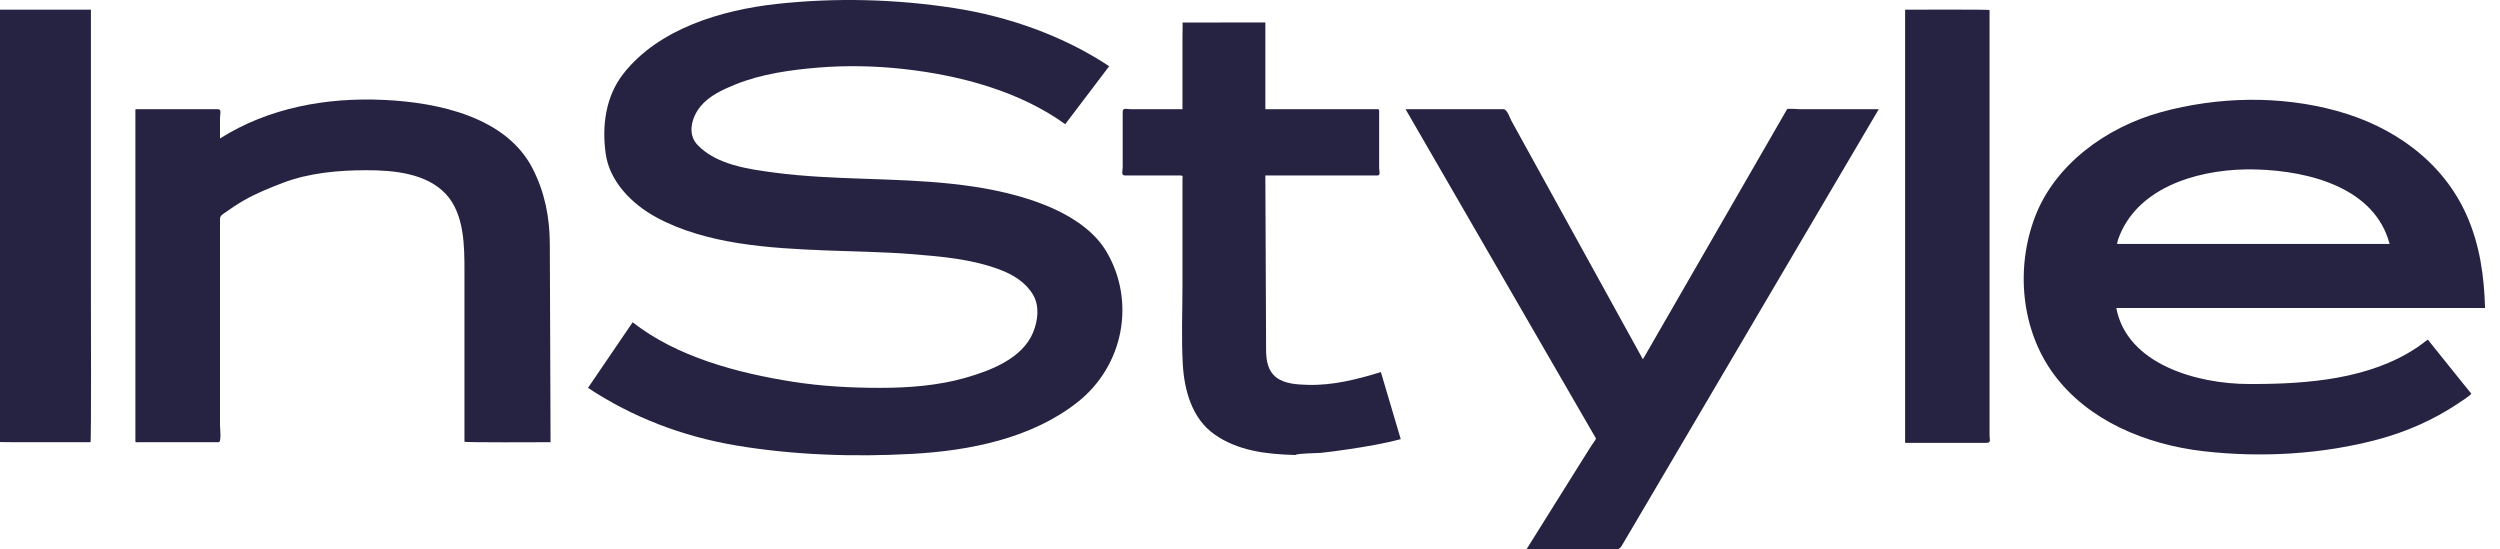 <svg xmlns="http://www.w3.org/2000/svg" fill="none" viewBox="0 0 91 20" height="20" width="91">
<path fill="#262241" d="M32.876 2.51C31.856 2.398 30.821 2.377 29.798 2.459C28.781 2.543 27.718 2.69 26.773 3.072C26.311 3.259 25.818 3.484 25.501 3.869C25.19 4.247 25.001 4.861 25.384 5.269C26.07 5.998 27.24 6.158 28.211 6.286C30.35 6.566 32.528 6.458 34.675 6.694C35.713 6.808 36.758 7 37.738 7.35C38.702 7.694 39.74 8.265 40.264 9.141C41.344 10.948 40.916 13.306 39.219 14.642C37.559 15.951 35.318 16.405 33.206 16.521C31.085 16.638 28.885 16.567 26.79 16.214C24.837 15.884 23.029 15.193 21.403 14.118C21.945 13.322 22.488 12.526 23.029 11.73C24.63 12.99 26.835 13.576 28.848 13.894C29.901 14.06 30.97 14.118 32.036 14.118C33.069 14.118 34.148 14.037 35.142 13.752C36.085 13.483 37.214 13.042 37.604 12.102C37.779 11.675 37.848 11.146 37.603 10.729C37.335 10.277 36.879 9.995 36.38 9.809C35.376 9.434 34.297 9.339 33.233 9.253C32.175 9.168 31.104 9.157 30.044 9.115C28 9.032 25.714 8.897 23.898 7.915C22.994 7.427 22.188 6.606 22.047 5.593C21.907 4.592 22.039 3.512 22.694 2.679C23.972 1.054 26.238 0.365 28.292 0.141C30.436 -0.09 32.592 -0.035 34.721 0.292C36.711 0.599 38.72 1.311 40.374 2.41C39.841 3.113 39.307 3.817 38.775 4.52C37.101 3.314 34.938 2.737 32.876 2.51"/>
<path fill="#262241" d="M48.081 16.484C47.956 16.495 47.17 16.504 47.157 16.562C46.116 16.537 45.055 16.414 44.2 15.807C43.382 15.229 43.109 14.194 43.055 13.278C42.999 12.312 43.042 11.337 43.042 10.37V6.529C43.042 6.434 43.078 6.388 42.972 6.388H41.979H40.957C40.794 6.388 40.866 6.222 40.866 6.085V4.087C40.866 3.908 40.98 3.975 41.161 3.975H42.324H42.816H43.042V3.482V1.313C43.042 1.246 43.055 0.819 43.042 0.82C43.029 0.823 43.526 0.82 43.611 0.82C44.353 0.82 45.941 0.817 46.059 0.817V1.709V3.783V3.975H46.862H49.229H50.056C50.213 3.975 50.201 3.957 50.201 4.108V6.119C50.201 6.214 50.263 6.388 50.139 6.388H49.438H47.074H46.059C46.068 8.508 46.077 10.629 46.086 12.75C46.089 13.112 46.143 13.491 46.454 13.736C46.763 13.977 47.223 13.997 47.606 14.009C48.522 14.034 49.402 13.808 50.264 13.544C50.505 14.357 50.747 15.171 50.987 15.984C50.358 16.153 49.695 16.262 49.049 16.358C48.729 16.405 48.406 16.45 48.081 16.484"/>
<path fill="#262241" d="M61.093 16.366L59.43 19.19C59.295 19.419 59.16 19.648 59.024 19.877C58.92 20.056 58.776 19.987 58.556 19.987H55.569C56.202 18.975 56.835 17.965 57.467 16.953C57.62 16.709 57.775 16.464 57.928 16.22C57.943 16.194 58.105 15.983 58.091 15.956C57.999 15.796 57.906 15.635 57.813 15.476C56.461 13.137 55.108 10.798 53.755 8.458C52.89 6.963 52.025 5.47 51.162 3.974H54.726C54.861 3.974 54.96 4.295 55.014 4.394C55.265 4.849 55.516 5.305 55.767 5.761C57.067 8.117 58.365 10.473 59.664 12.829C59.711 12.912 59.757 12.997 59.802 13.078C60.964 11.062 62.128 9.044 63.29 7.027C63.843 6.068 64.395 5.111 64.949 4.15C64.982 4.093 65.016 4.035 65.049 3.975C65.069 3.942 65.457 3.974 65.499 3.974H67.788H68.387C67.518 5.449 66.65 6.925 65.782 8.398C64.218 11.056 62.655 13.71 61.093 16.366"/>
<path fill="#262241" d="M72.297 16.12H70.158H69.385C69.329 16.12 69.346 16.104 69.346 16.055V13.842V4.972V0.352C69.649 0.352 72.42 0.341 72.42 0.365V2.264V11.016V14.786V15.845C72.42 16.012 72.488 16.12 72.297 16.12Z"/>
<path fill="#262241" d="M81.852 3.633C80.767 3.646 79.683 3.801 78.657 4.083C76.656 4.634 74.8 5.994 74.076 7.889C73.368 9.741 73.554 11.994 74.763 13.63C76.004 15.307 78.096 16.178 80.196 16.423C82.302 16.668 84.544 16.539 86.588 15.987C87.605 15.712 88.584 15.279 89.449 14.703C89.51 14.663 89.981 14.361 89.953 14.326C89.794 14.128 89.636 13.933 89.477 13.738C89.109 13.278 88.739 12.819 88.371 12.36C88.241 12.461 88.111 12.558 87.975 12.651C86.272 13.794 84.016 13.978 81.99 13.978H81.869C79.965 13.978 77.418 13.253 77.033 11.211H77.036H83.77H90.456C90.424 10.049 90.264 8.906 89.783 7.827C88.923 5.897 87.147 4.61 85.055 4.035C84.022 3.751 82.936 3.621 81.852 3.633ZM81.753 6.166C81.879 6.164 82.005 6.165 82.129 6.168C84.093 6.225 86.445 6.848 86.982 8.879H84.528H77.061C77.074 8.823 77.083 8.764 77.101 8.709C77.746 6.883 79.858 6.198 81.753 6.166Z"/>
<path fill="#262241" d="M0 16.091V14.285V5.586V0.353H3.309V2.039V10.681C3.309 11.016 3.326 16.096 3.294 16.096C2.981 16.096 0 16.1 0 16.091Z"/>
<path fill="#262241" d="M16.906 16.078V12.627V9.87C16.906 8.962 16.906 7.791 16.229 7.063C15.528 6.313 14.352 6.196 13.352 6.196C12.325 6.196 11.248 6.29 10.284 6.66C9.8 6.847 9.325 7.036 8.876 7.295C8.641 7.43 8.417 7.577 8.199 7.734C8.084 7.815 8.008 7.852 8.008 7.982V15.492C8.008 15.584 8.069 16.096 7.957 16.096H5.926H5.03C4.943 16.096 4.928 16.117 4.928 16.041V15.162V6.689V4.045C4.928 3.974 4.915 3.974 4.994 3.974H5.833H7.924C8.081 3.974 8.008 4.153 8.008 4.279V5.04C9.778 3.923 11.883 3.537 13.985 3.637C15.976 3.731 18.428 4.264 19.387 6.134C19.832 7 20.009 7.917 20.013 8.878C20.017 9.973 20.022 11.07 20.026 12.165C20.029 13.476 20.035 14.786 20.04 16.096C19.727 16.096 16.906 16.113 16.906 16.078"/>
</svg>